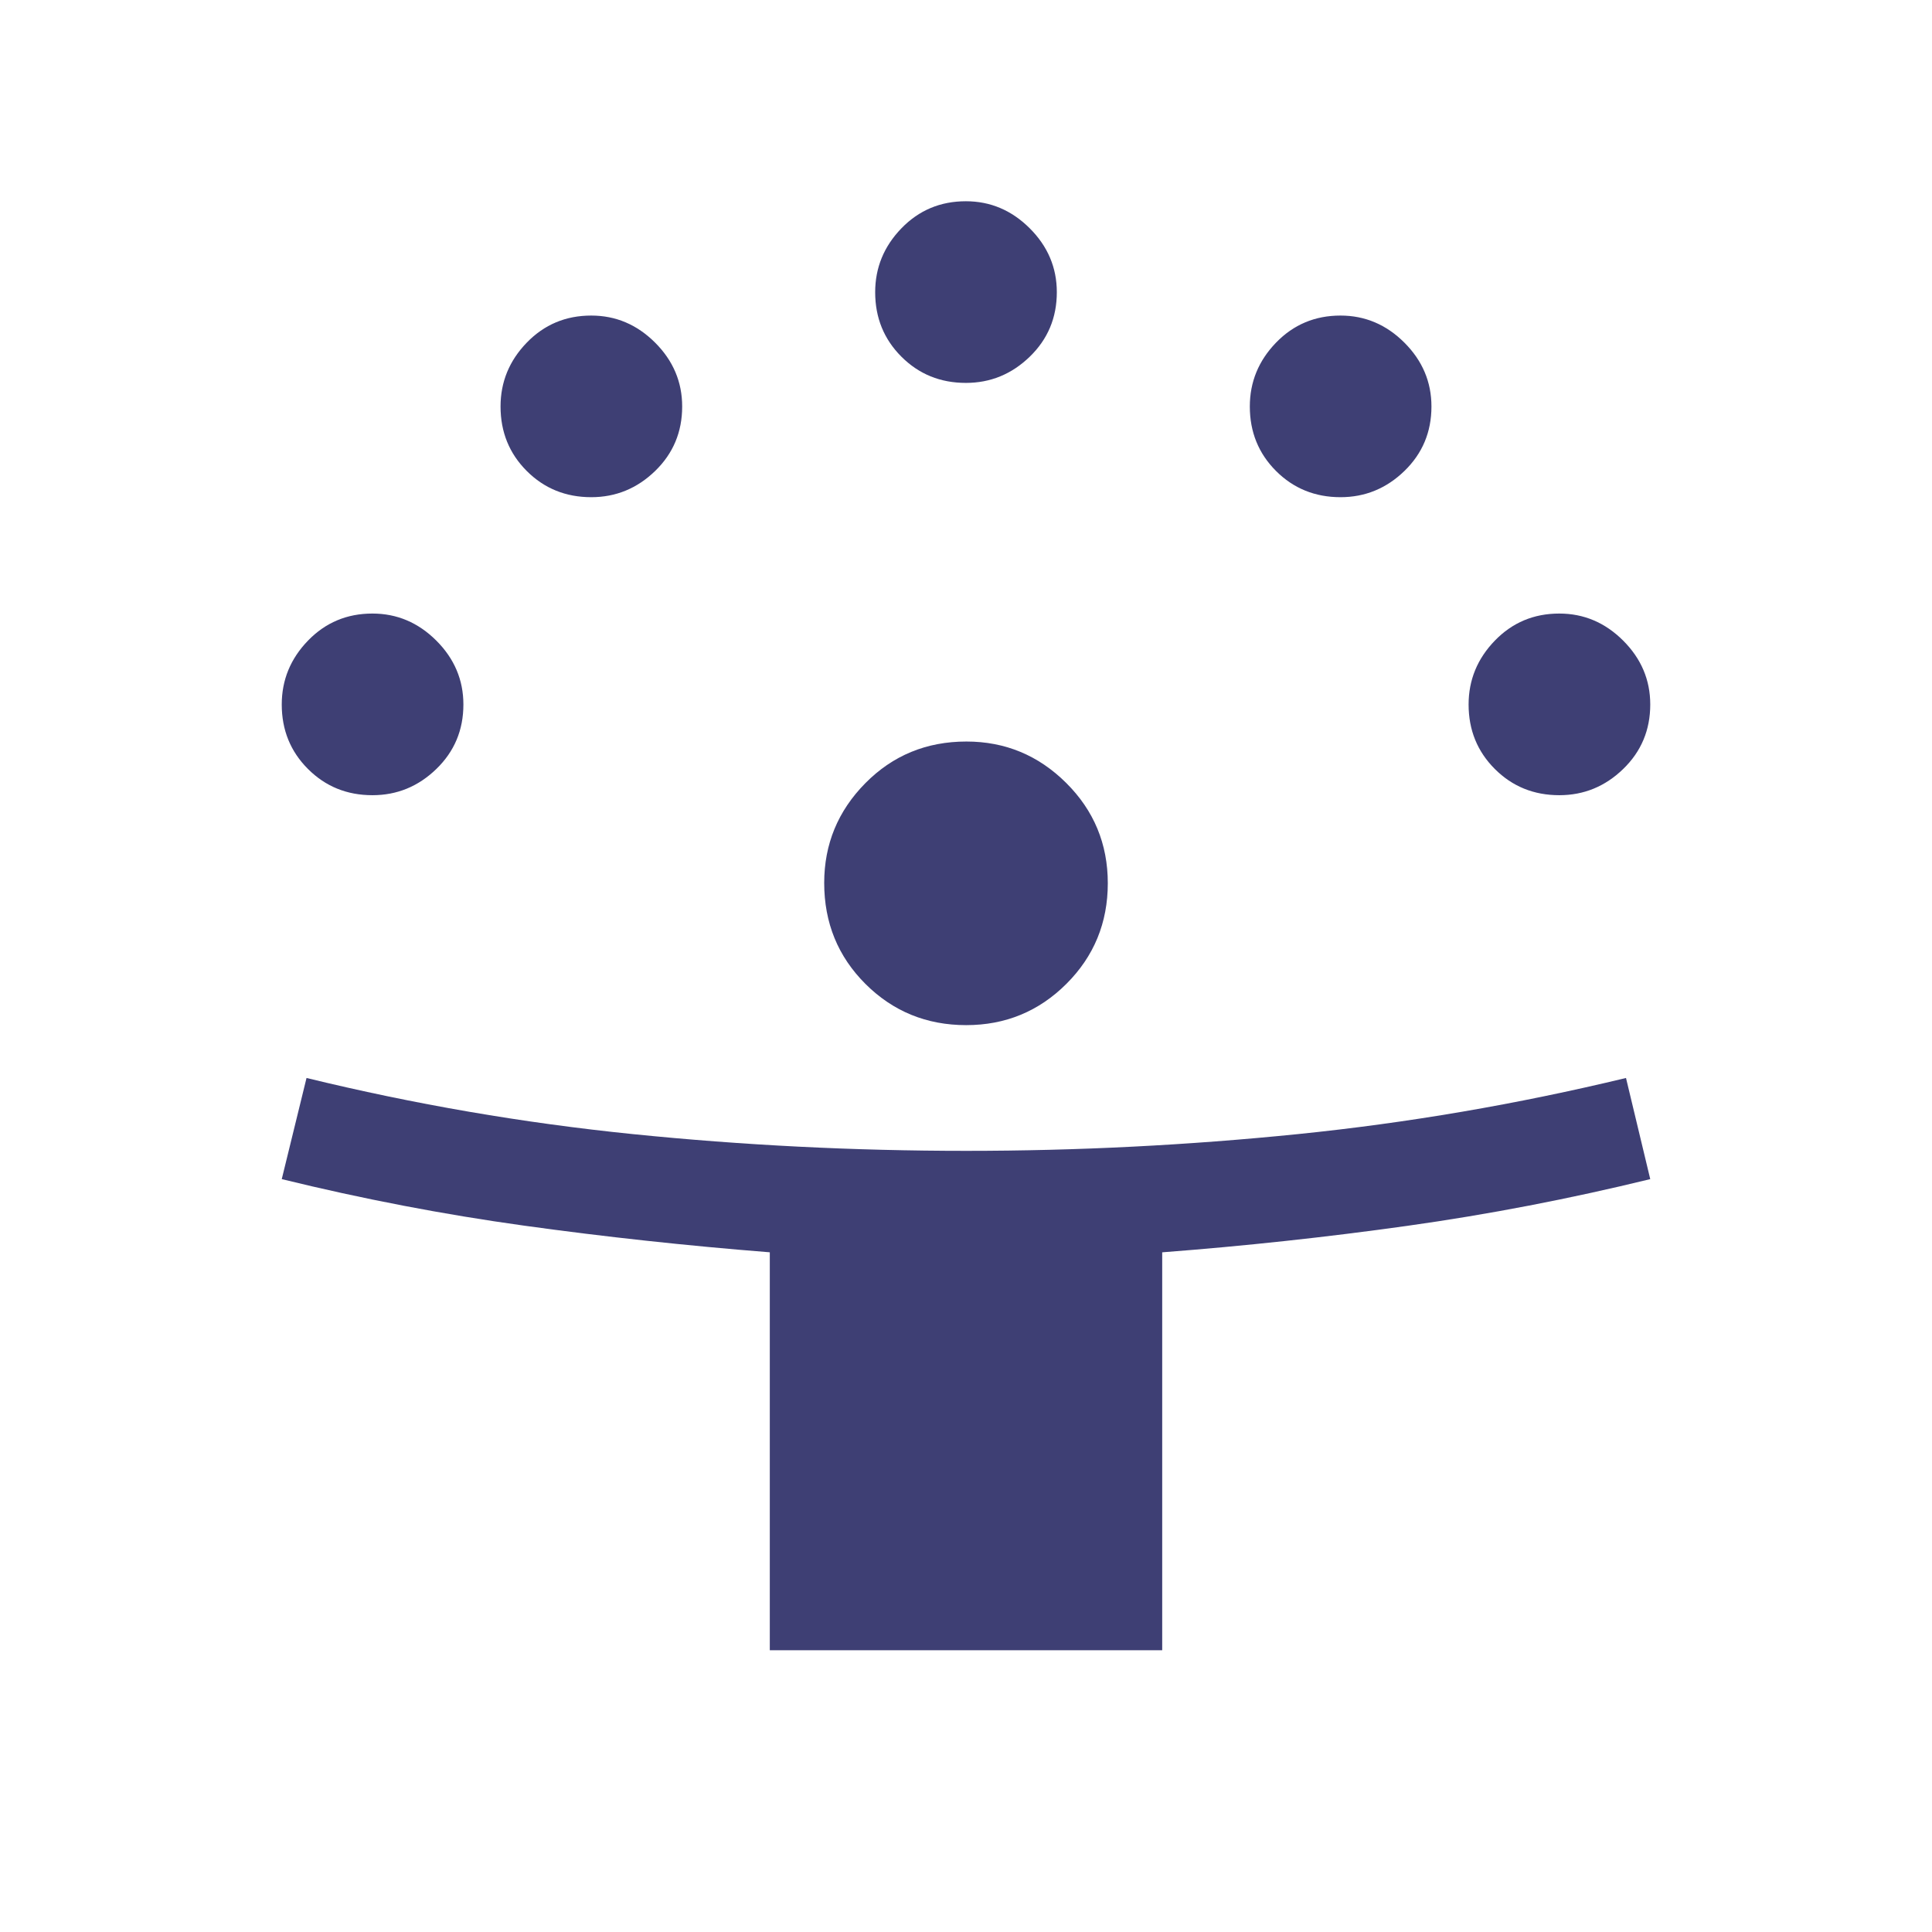 <svg xmlns="http://www.w3.org/2000/svg" height="40px" viewBox="0 -960 960 960" width="40px" fill="#3E3F74"><path d="M382.51-140v-197.74q-62.02-4.91-122.15-13.25-60.14-8.35-120.36-23.11l12.31-50.26q80.36 19.59 162.21 27.9 81.85 8.31 165.63 8.31 82.81 0 164.66-8.31t163.14-27.9L820-374.1q-60.27 14.73-120.63 23.2-60.37 8.47-121.88 13.17V-140H382.51Zm97.56-310.62q-29.48 0-50.01-20.45-20.52-20.46-20.52-50.21 0-28.87 20.45-49.57 20.46-20.69 50.21-20.69 28.88 0 49.57 20.56 20.69 20.57 20.69 49.84 0 29.47-20.56 50-20.56 20.52-49.83 20.52ZM185.06-564.87q-19.01 0-32.03-13.03Q140-590.92 140-609.93q0-18.27 13.03-31.74 13.02-13.46 32.03-13.46 18.27 0 31.74 13.44 13.46 13.44 13.46 31.76 0 19.01-13.44 32.03-13.44 13.03-31.76 13.03Zm589.75 0q-19.02 0-32.04-13.03-13.03-13.02-13.03-32.03 0-18.27 13.03-31.74 13.02-13.46 32.03-13.46 18.28 0 31.74 13.44Q820-628.25 820-609.93q0 19.01-13.44 32.03-13.44 13.03-31.75 13.03ZM293.78-712.95q-19.01 0-32.04-13.02-13.02-13.03-13.02-32.04 0-18.27 13.02-31.73 13.03-13.46 32.04-13.46 18.27 0 31.73 13.44t13.46 31.75q0 19.01-13.44 32.04-13.44 13.02-31.75 13.02Zm372.31 0q-19.01 0-32.04-13.02-13.02-13.03-13.02-32.04 0-18.27 13.02-31.73 13.03-13.46 32.03-13.46 18.28 0 31.74 13.44 13.46 13.44 13.46 31.75 0 19.01-13.44 32.04-13.44 13.02-31.75 13.02Zm-186.16-56.79q-19.01 0-32.03-13.03-13.03-13.02-13.03-32.03 0-18.28 13.03-31.74Q460.92-860 479.93-860q18.27 0 31.74 13.44 13.46 13.44 13.46 31.75 0 19.02-13.44 32.04-13.44 13.03-31.76 13.03Z"/></svg>